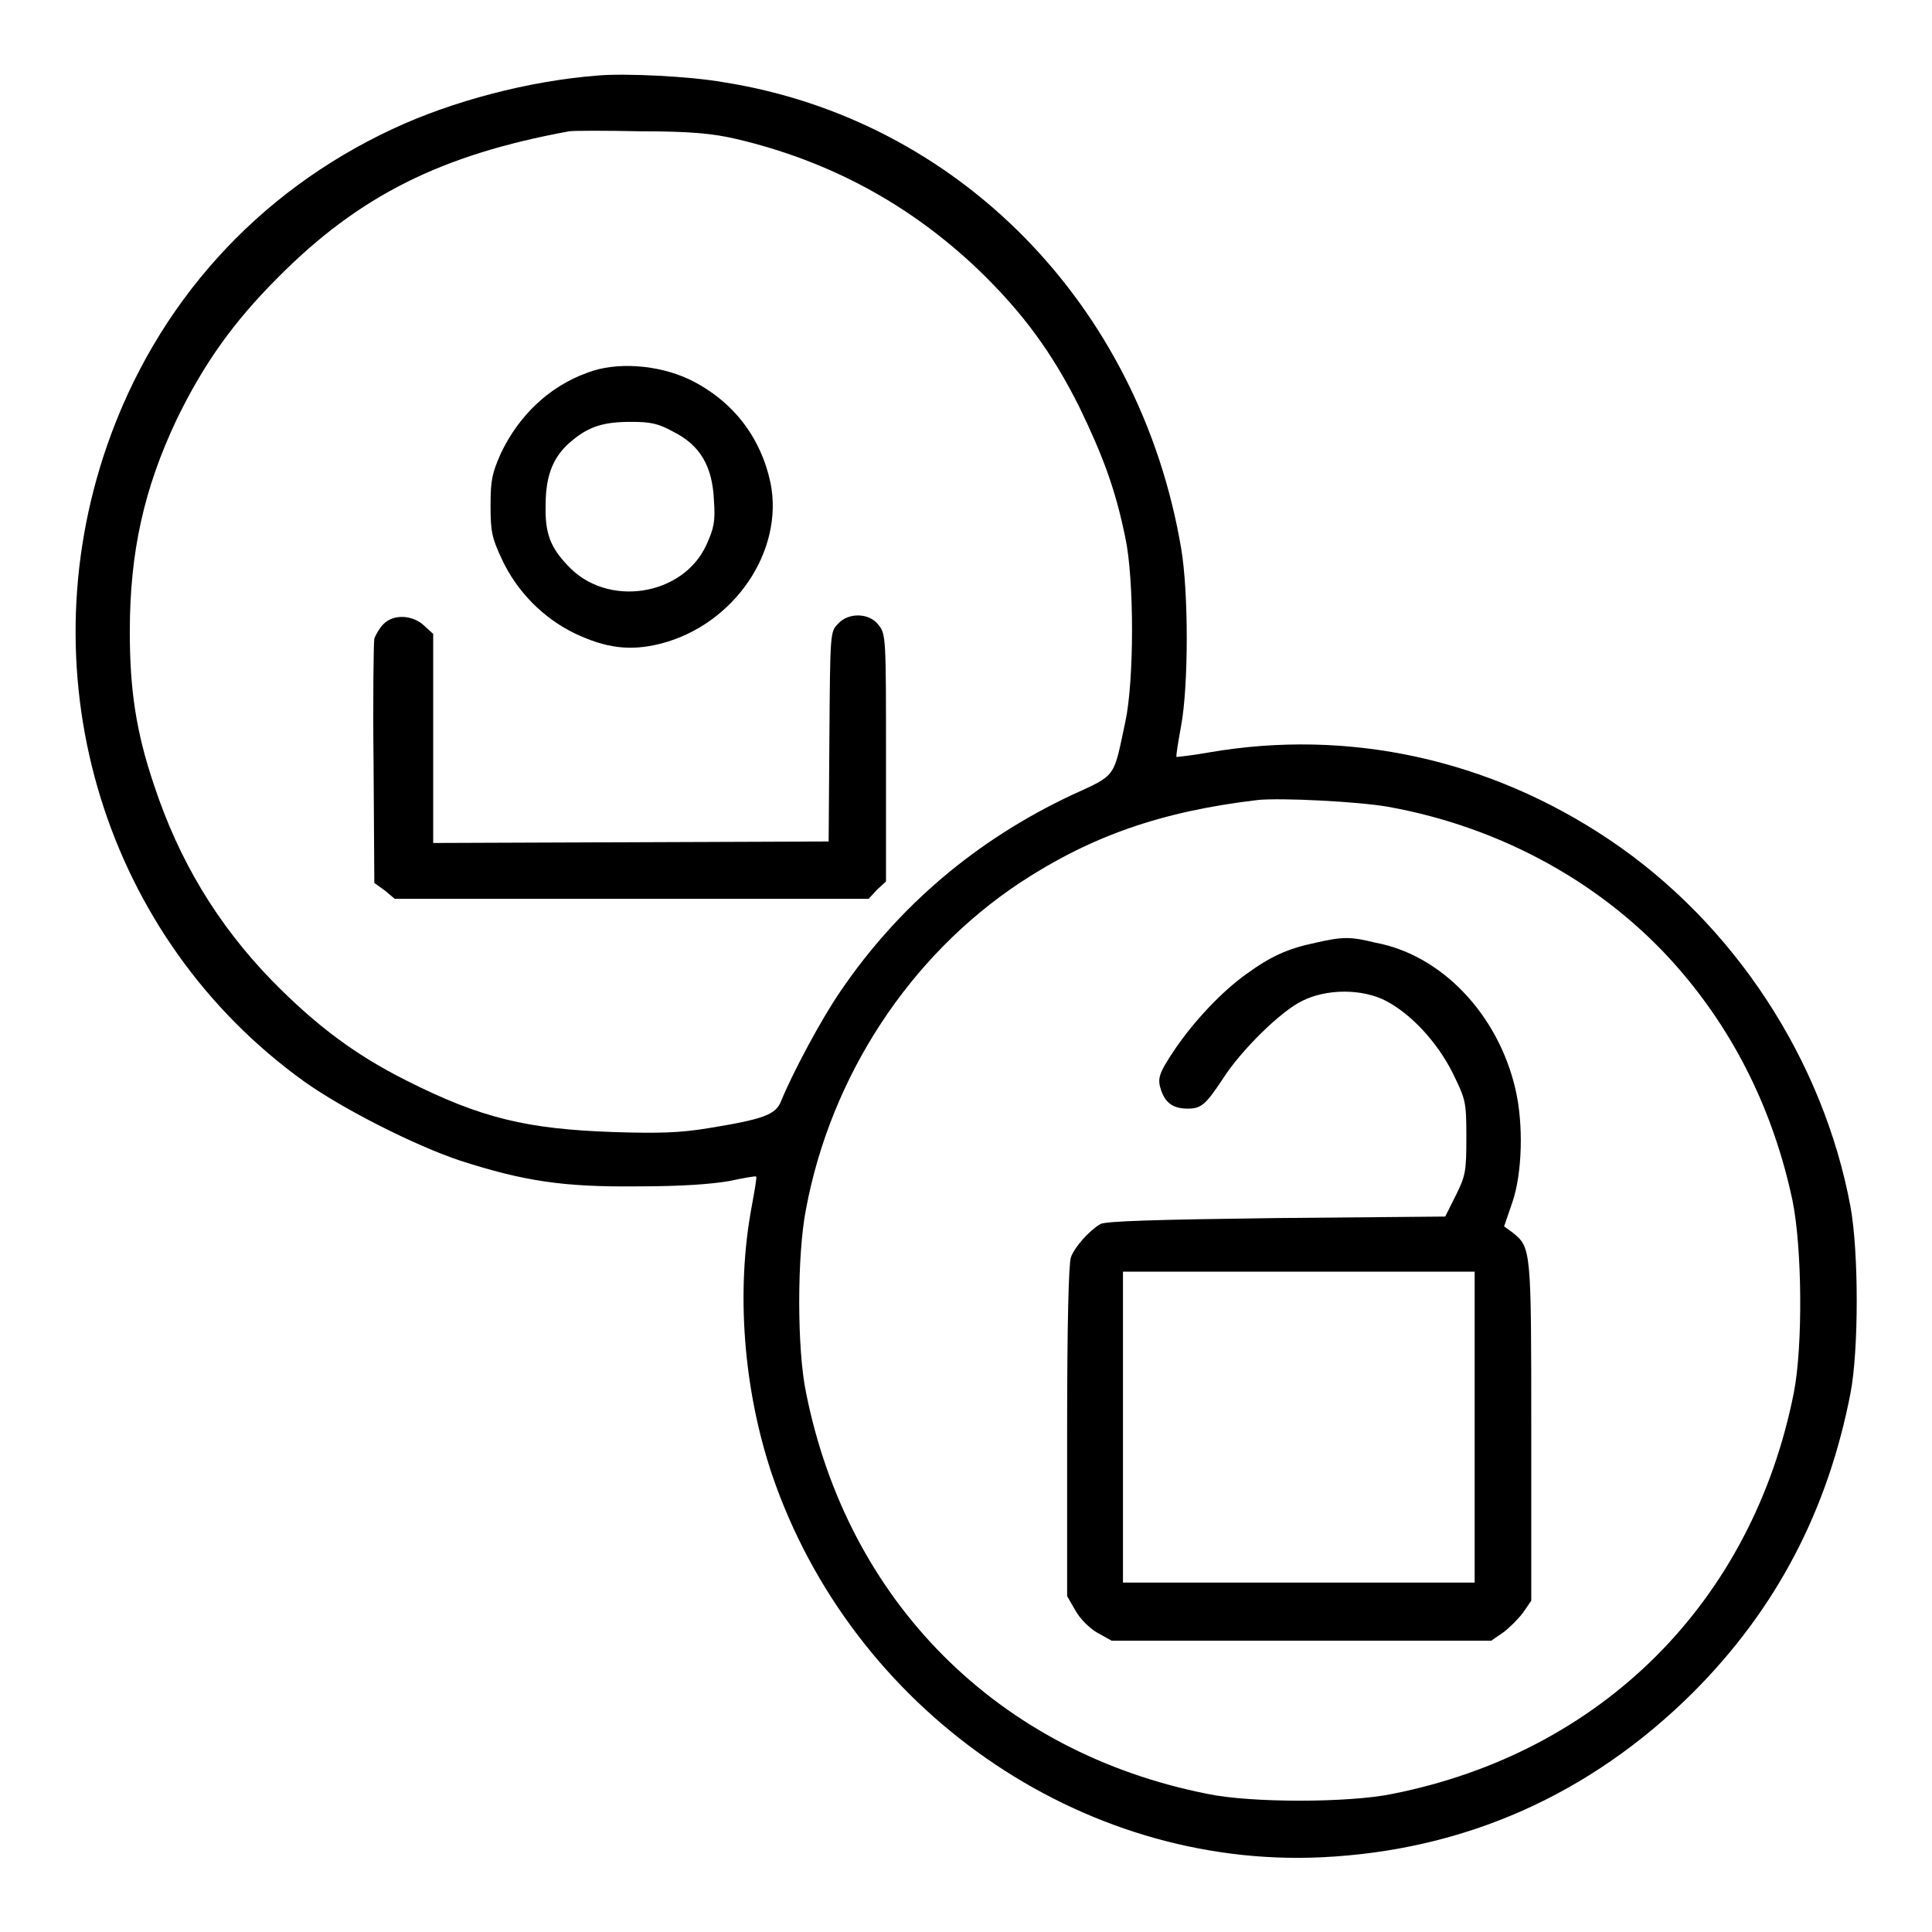 <?xml version="1.0" encoding="utf-8"?>
<!-- Svg Vector Icons : http://www.onlinewebfonts.com/icon -->
<!DOCTYPE svg PUBLIC "-//W3C//DTD SVG 1.1//EN" "http://www.w3.org/Graphics/SVG/1.1/DTD/svg11.dtd">
<svg version="1.1" xmlns="http://www.w3.org/2000/svg" xmlns:xlink="http://www.w3.org/1999/xlink" x="0px" y="0px" viewBox="0 0 256 256" enable-background="new 0 0 256 256" xml:space="preserve">
<g><g><g><path fill="#000000" d="M79.3,10c-9.2,0.7-19.4,3.4-27.3,7.1C34,25.5,20.7,40.3,14.2,59C3.4,90.1,14,124.4,40.3,143.3c5.2,3.7,14.7,8.5,20.7,10.5c8.4,2.7,13.6,3.5,23.4,3.4c6.1,0,9.8-0.3,12.2-0.7c1.9-0.4,3.5-0.7,3.6-0.6c0.1,0.1-0.2,1.8-0.6,4c-2.1,11.2-1.1,24.2,2.7,35.5c10.6,31.1,40.8,52.2,72.8,50.7c19-0.9,35.6-8.3,49.2-21.8c11.1-11.1,17.9-24.2,20.9-39.7c1.1-5.7,1.1-18.7,0-24.7c-3.6-19.4-15.4-37.5-31.9-48.6c-15.9-10.7-34.6-14.8-53.1-11.6c-2.2,0.4-4.2,0.6-4.3,0.6c-0.1-0.1,0.2-1.9,0.6-4.1c1-5.4,1-17.8,0-23.6c-5.5-32.3-29.6-56.8-60.6-61.7C91.4,10.1,82.9,9.7,79.3,10z M97.5,18.4c12.4,2.9,23.1,8.7,32.2,17.4c5.8,5.6,9.7,10.9,13.3,18.1c3.1,6.4,4.8,10.9,6.1,17.3c1.2,5.5,1.2,19,0,24.5c-1.6,7.5-1.1,6.9-7.2,9.7c-12.5,5.9-22.8,14.6-30.5,25.9c-2.5,3.6-6.4,10.9-7.9,14.6c-0.7,1.8-2.3,2.4-9.7,3.6c-3.7,0.6-6.4,0.7-12.6,0.5c-11.3-0.4-17.4-1.8-27.3-6.8c-6.8-3.4-12-7.3-17.8-13.2c-7.3-7.5-12.4-16-15.7-26c-2.4-7.1-3.2-12.7-3.2-20.3c0-10.6,1.9-19,6.2-28.1c3.6-7.4,7.5-12.9,13.4-18.8c10.8-10.9,21.7-16.3,38.6-19.4c0.6-0.1,5-0.1,9.7,0C91.5,17.4,94.5,17.7,97.5,18.4z M183.9,106.9c15.1,2.7,28.8,10.3,38.4,21.3c7.6,8.7,12.7,19.1,15.2,30.8c1.3,6.3,1.4,19.3,0.2,25.5c-5.5,27.8-25.5,47.7-53.2,53.2c-5.8,1.2-18.8,1.2-24.5,0c-27.8-5.5-47.7-25.5-53.2-53.2c-1.2-5.7-1.2-18.2,0-24.3c3.3-17.6,13.7-33.5,28.3-43.2c9.4-6.2,18.8-9.5,31.6-11C169.8,105.7,179.9,106.2,183.9,106.9z"/><path fill="#000000" d="M77.8,49.4c-5,1.8-9,5.6-11.4,10.6c-1.2,2.7-1.4,3.6-1.4,7c0,3.5,0.2,4.3,1.5,7.1c2,4.3,5.5,7.8,9.6,9.8c4.2,2,7.4,2.4,11.4,1.4c9.8-2.5,16.4-12.3,14.6-21.3c-1.3-6.1-5-10.9-10.7-13.7C87.2,48.3,81.6,47.9,77.8,49.4z M89.2,57.2c3.6,1.8,5.2,4.6,5.4,9.1c0.2,2.8,0,3.7-1,5.9c-3.1,6.8-13.2,8.4-18.4,2.7c-2.3-2.4-3-4.3-2.9-8c0-4.1,1.1-6.6,3.6-8.6c2.2-1.8,4.1-2.4,7.7-2.4C86.2,55.9,87.2,56.1,89.2,57.2z"/><path fill="#000000" d="M50.8,82.7c-0.5,0.5-1,1.4-1.2,1.9c-0.1,0.6-0.2,8.1-0.1,16.7l0.1,15.7L51,118l1.3,1.1h31.4h31.4l1.1-1.2l1.2-1.1v-16.4c0-15.8,0-16.4-1-17.6c-1.2-1.6-4-1.7-5.4-0.1c-1,1-1,1.4-1.1,14.9l-0.1,13.9l-26.2,0.1l-26.2,0.1V97.9V84l-1.2-1.1C54.7,81.5,52.2,81.3,50.8,82.7z"/><path fill="#000000" d="M174.4,124.9c-3.8,0.8-6,1.8-9.3,4.2c-3.2,2.3-6.8,6.1-9.4,9.9c-2.2,3.3-2.4,3.9-1.8,5.6c0.6,1.6,1.6,2.3,3.5,2.3c1.8,0,2.4-0.6,4.6-3.9c2.4-3.8,7.8-9.1,10.6-10.4c3.2-1.6,7.9-1.6,11,0c3.3,1.7,6.8,5.4,8.9,9.6c1.7,3.5,1.8,3.7,1.8,8.5c0,4.5-0.1,5.1-1.4,7.7l-1.4,2.8l-22.4,0.2c-15.8,0.2-22.7,0.4-23.3,0.8c-1.4,0.8-3.4,3-3.9,4.4c-0.3,0.9-0.5,8.8-0.5,23.1v21.8l1.1,1.9c0.6,1.1,1.9,2.4,3,3l1.8,1h25.1h25.2l1.6-1.1c0.8-0.6,2-1.8,2.6-2.6l1.1-1.6v-22.4c0-24.3,0-24.4-2.5-26.4l-1.1-0.8l1.1-3.2c1.3-3.8,1.5-10.3,0.4-15c-2.3-9.9-9.8-17.8-18.6-19.4C179,124.1,177.9,124.1,174.4,124.9z M195.4,189.1v20.6h-23.3h-23.3v-20.6v-20.6h23.3h23.3V189.1L195.4,189.1z"/></g></g></g>
</svg>
